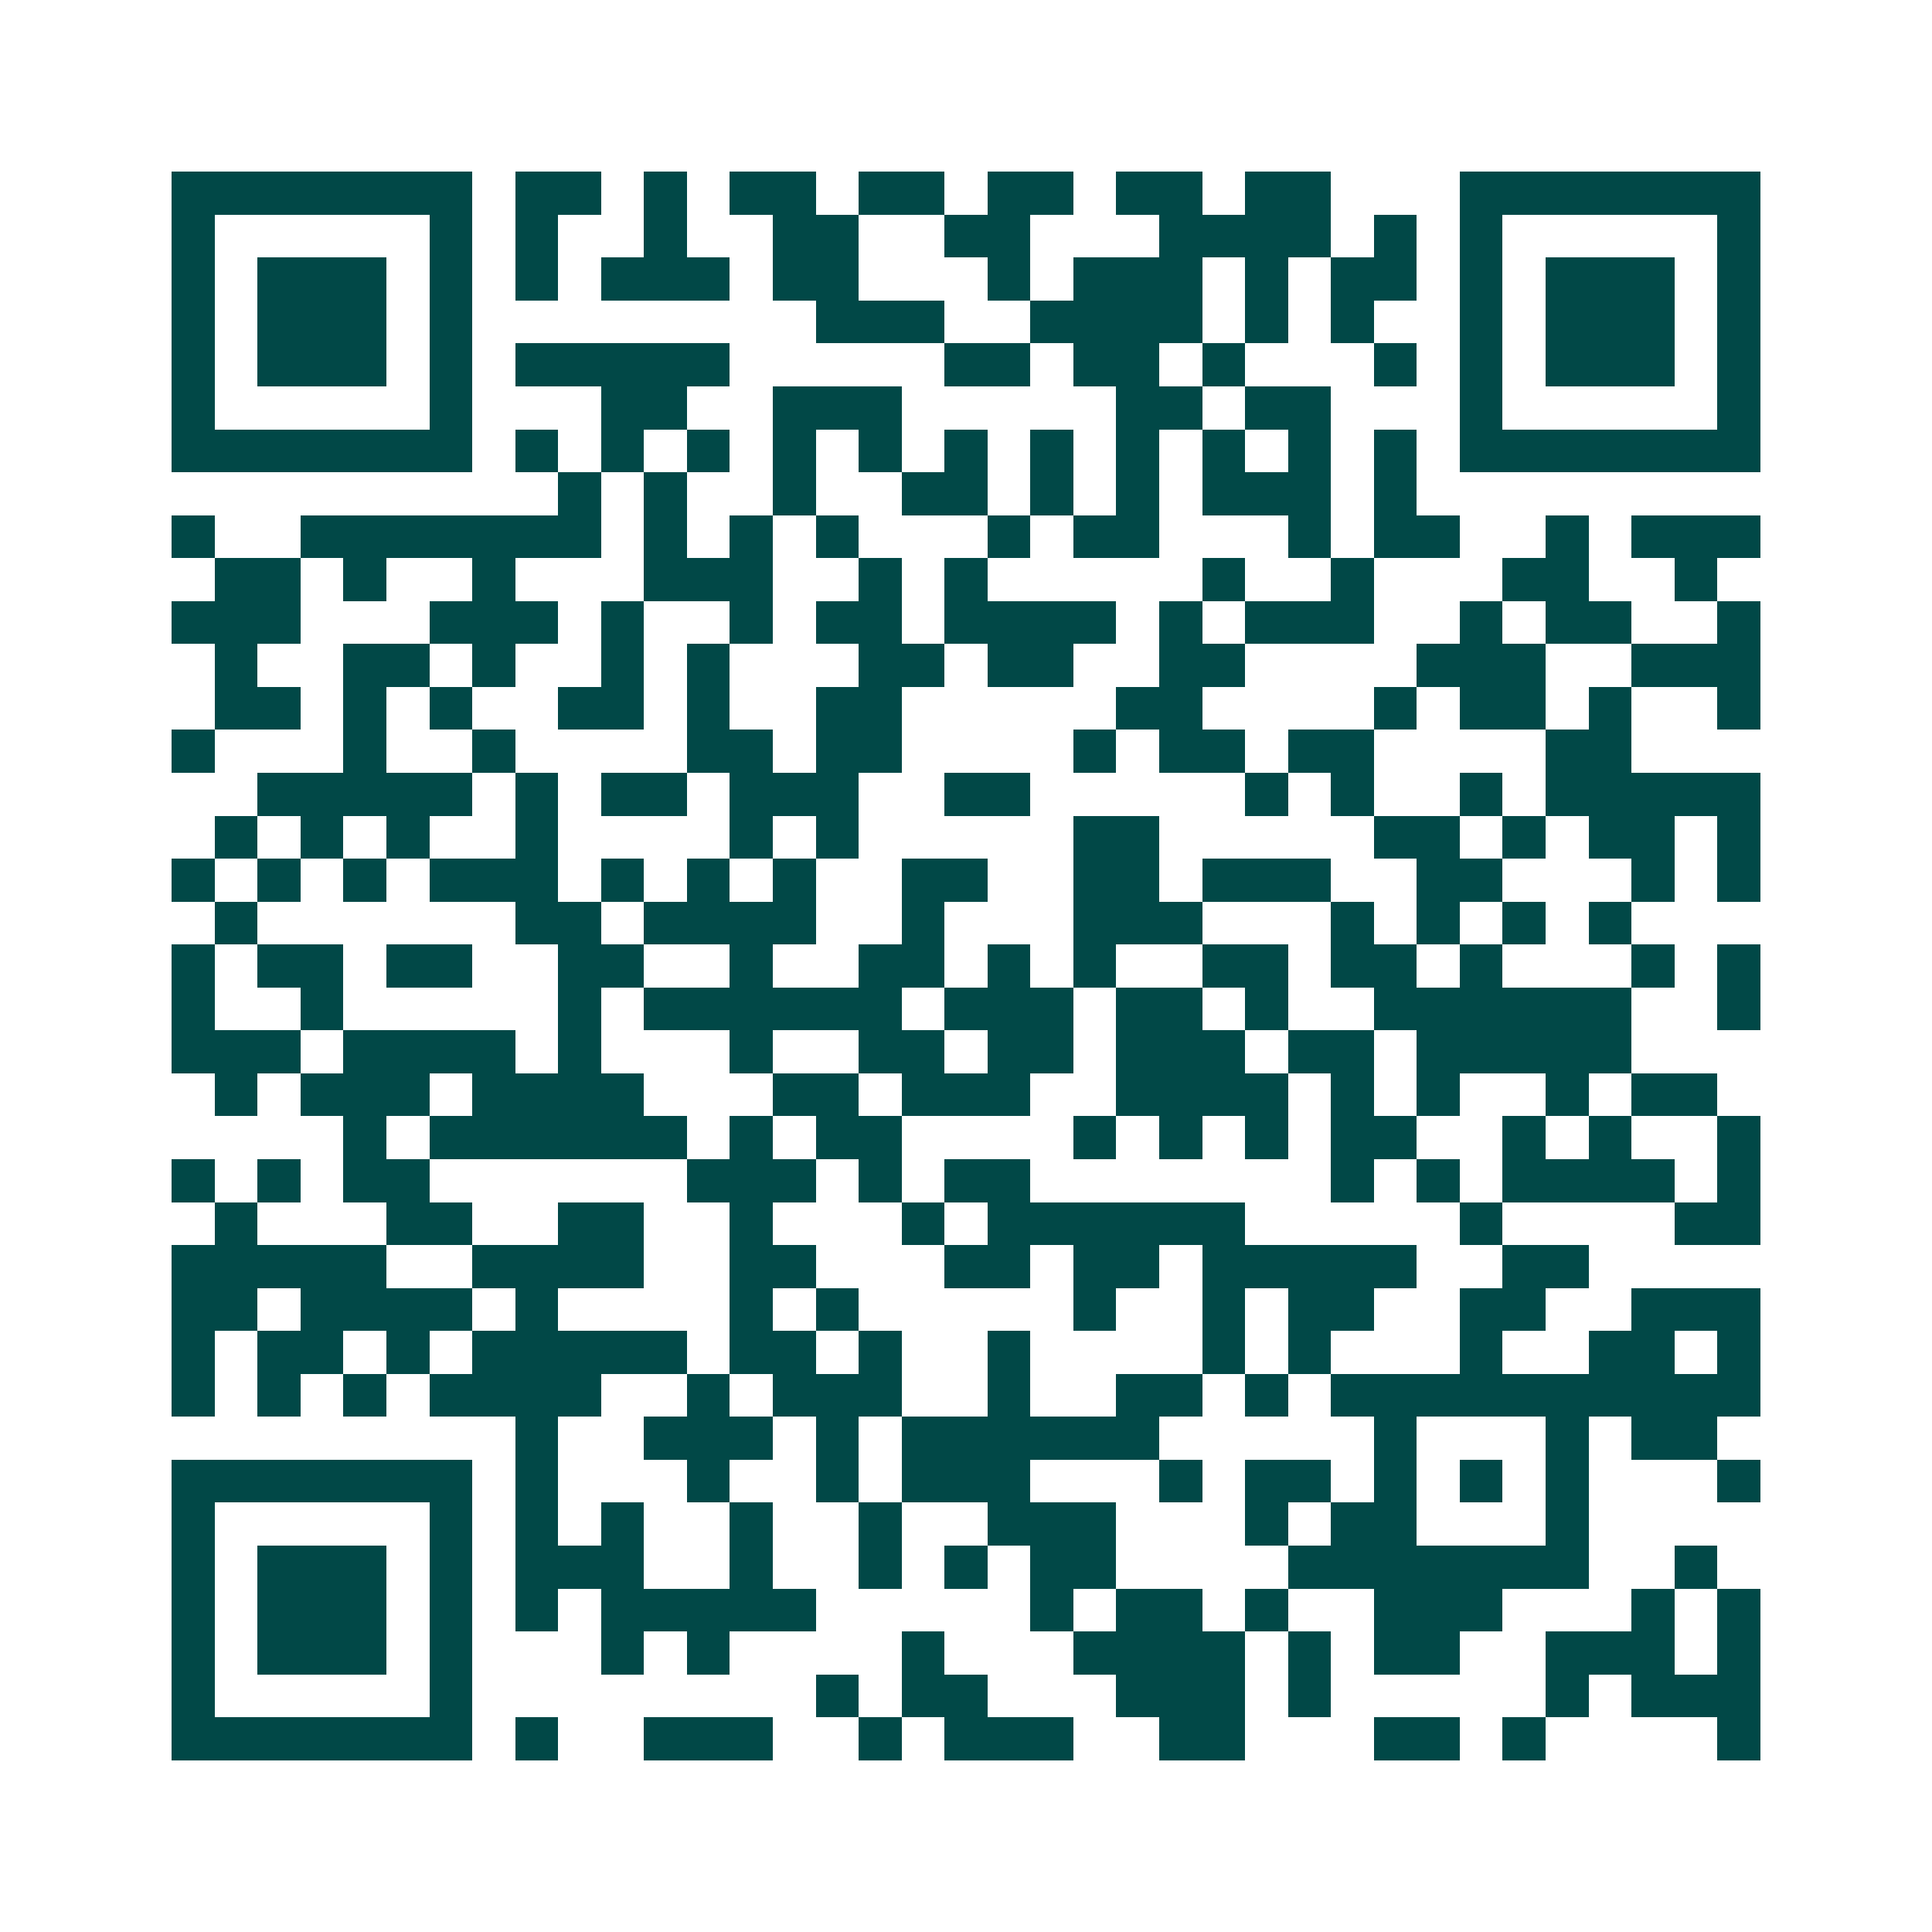 <svg xmlns="http://www.w3.org/2000/svg" width="200" height="200" viewBox="0 0 45 45" shape-rendering="crispEdges"><path fill="#ffffff" d="M0 0h45v45H0z"/><path stroke="#014847" d="M4 4.5h7m1 0h2m1 0h1m1 0h2m1 0h2m1 0h2m1 0h2m1 0h2m3 0h7M4 5.5h1m5 0h1m1 0h1m2 0h1m2 0h2m2 0h2m3 0h4m1 0h1m1 0h1m5 0h1M4 6.5h1m1 0h3m1 0h1m1 0h1m1 0h3m1 0h2m3 0h1m1 0h3m1 0h1m1 0h2m1 0h1m1 0h3m1 0h1M4 7.5h1m1 0h3m1 0h1m8 0h3m2 0h4m1 0h1m1 0h1m2 0h1m1 0h3m1 0h1M4 8.5h1m1 0h3m1 0h1m1 0h5m5 0h2m1 0h2m1 0h1m3 0h1m1 0h1m1 0h3m1 0h1M4 9.5h1m5 0h1m3 0h2m2 0h3m5 0h2m1 0h2m3 0h1m5 0h1M4 10.5h7m1 0h1m1 0h1m1 0h1m1 0h1m1 0h1m1 0h1m1 0h1m1 0h1m1 0h1m1 0h1m1 0h1m1 0h7M13 11.5h1m1 0h1m2 0h1m2 0h2m1 0h1m1 0h1m1 0h3m1 0h1M4 12.5h1m2 0h7m1 0h1m1 0h1m1 0h1m3 0h1m1 0h2m3 0h1m1 0h2m2 0h1m1 0h3M5 13.5h2m1 0h1m2 0h1m3 0h3m2 0h1m1 0h1m5 0h1m2 0h1m3 0h2m2 0h1M4 14.5h3m3 0h3m1 0h1m2 0h1m1 0h2m1 0h4m1 0h1m1 0h3m2 0h1m1 0h2m2 0h1M5 15.5h1m2 0h2m1 0h1m2 0h1m1 0h1m3 0h2m1 0h2m2 0h2m4 0h3m2 0h3M5 16.5h2m1 0h1m1 0h1m2 0h2m1 0h1m2 0h2m5 0h2m4 0h1m1 0h2m1 0h1m2 0h1M4 17.5h1m3 0h1m2 0h1m4 0h2m1 0h2m4 0h1m1 0h2m1 0h2m4 0h2M6 18.5h5m1 0h1m1 0h2m1 0h3m2 0h2m5 0h1m1 0h1m2 0h1m1 0h5M5 19.5h1m1 0h1m1 0h1m2 0h1m4 0h1m1 0h1m5 0h2m5 0h2m1 0h1m1 0h2m1 0h1M4 20.5h1m1 0h1m1 0h1m1 0h3m1 0h1m1 0h1m1 0h1m2 0h2m2 0h2m1 0h3m2 0h2m3 0h1m1 0h1M5 21.5h1m6 0h2m1 0h4m2 0h1m3 0h3m3 0h1m1 0h1m1 0h1m1 0h1M4 22.5h1m1 0h2m1 0h2m2 0h2m2 0h1m2 0h2m1 0h1m1 0h1m2 0h2m1 0h2m1 0h1m3 0h1m1 0h1M4 23.5h1m2 0h1m5 0h1m1 0h6m1 0h3m1 0h2m1 0h1m2 0h6m2 0h1M4 24.5h3m1 0h4m1 0h1m3 0h1m2 0h2m1 0h2m1 0h3m1 0h2m1 0h5M5 25.5h1m1 0h3m1 0h4m3 0h2m1 0h3m2 0h4m1 0h1m1 0h1m2 0h1m1 0h2M8 26.5h1m1 0h6m1 0h1m1 0h2m4 0h1m1 0h1m1 0h1m1 0h2m2 0h1m1 0h1m2 0h1M4 27.5h1m1 0h1m1 0h2m6 0h3m1 0h1m1 0h2m7 0h1m1 0h1m1 0h4m1 0h1M5 28.5h1m3 0h2m2 0h2m2 0h1m3 0h1m1 0h6m5 0h1m4 0h2M4 29.5h5m2 0h4m2 0h2m3 0h2m1 0h2m1 0h5m2 0h2M4 30.5h2m1 0h4m1 0h1m4 0h1m1 0h1m5 0h1m2 0h1m1 0h2m2 0h2m2 0h3M4 31.5h1m1 0h2m1 0h1m1 0h5m1 0h2m1 0h1m2 0h1m4 0h1m1 0h1m3 0h1m2 0h2m1 0h1M4 32.5h1m1 0h1m1 0h1m1 0h4m2 0h1m1 0h3m2 0h1m2 0h2m1 0h1m1 0h10M12 33.5h1m2 0h3m1 0h1m1 0h6m5 0h1m3 0h1m1 0h2M4 34.5h7m1 0h1m3 0h1m2 0h1m1 0h3m3 0h1m1 0h2m1 0h1m1 0h1m1 0h1m3 0h1M4 35.5h1m5 0h1m1 0h1m1 0h1m2 0h1m2 0h1m2 0h3m3 0h1m1 0h2m3 0h1M4 36.5h1m1 0h3m1 0h1m1 0h3m2 0h1m2 0h1m1 0h1m1 0h2m4 0h7m2 0h1M4 37.5h1m1 0h3m1 0h1m1 0h1m1 0h5m5 0h1m1 0h2m1 0h1m2 0h3m3 0h1m1 0h1M4 38.5h1m1 0h3m1 0h1m3 0h1m1 0h1m4 0h1m3 0h4m1 0h1m1 0h2m2 0h3m1 0h1M4 39.5h1m5 0h1m8 0h1m1 0h2m3 0h3m1 0h1m5 0h1m1 0h3M4 40.5h7m1 0h1m2 0h3m2 0h1m1 0h3m2 0h2m3 0h2m1 0h1m4 0h1"/></svg>
